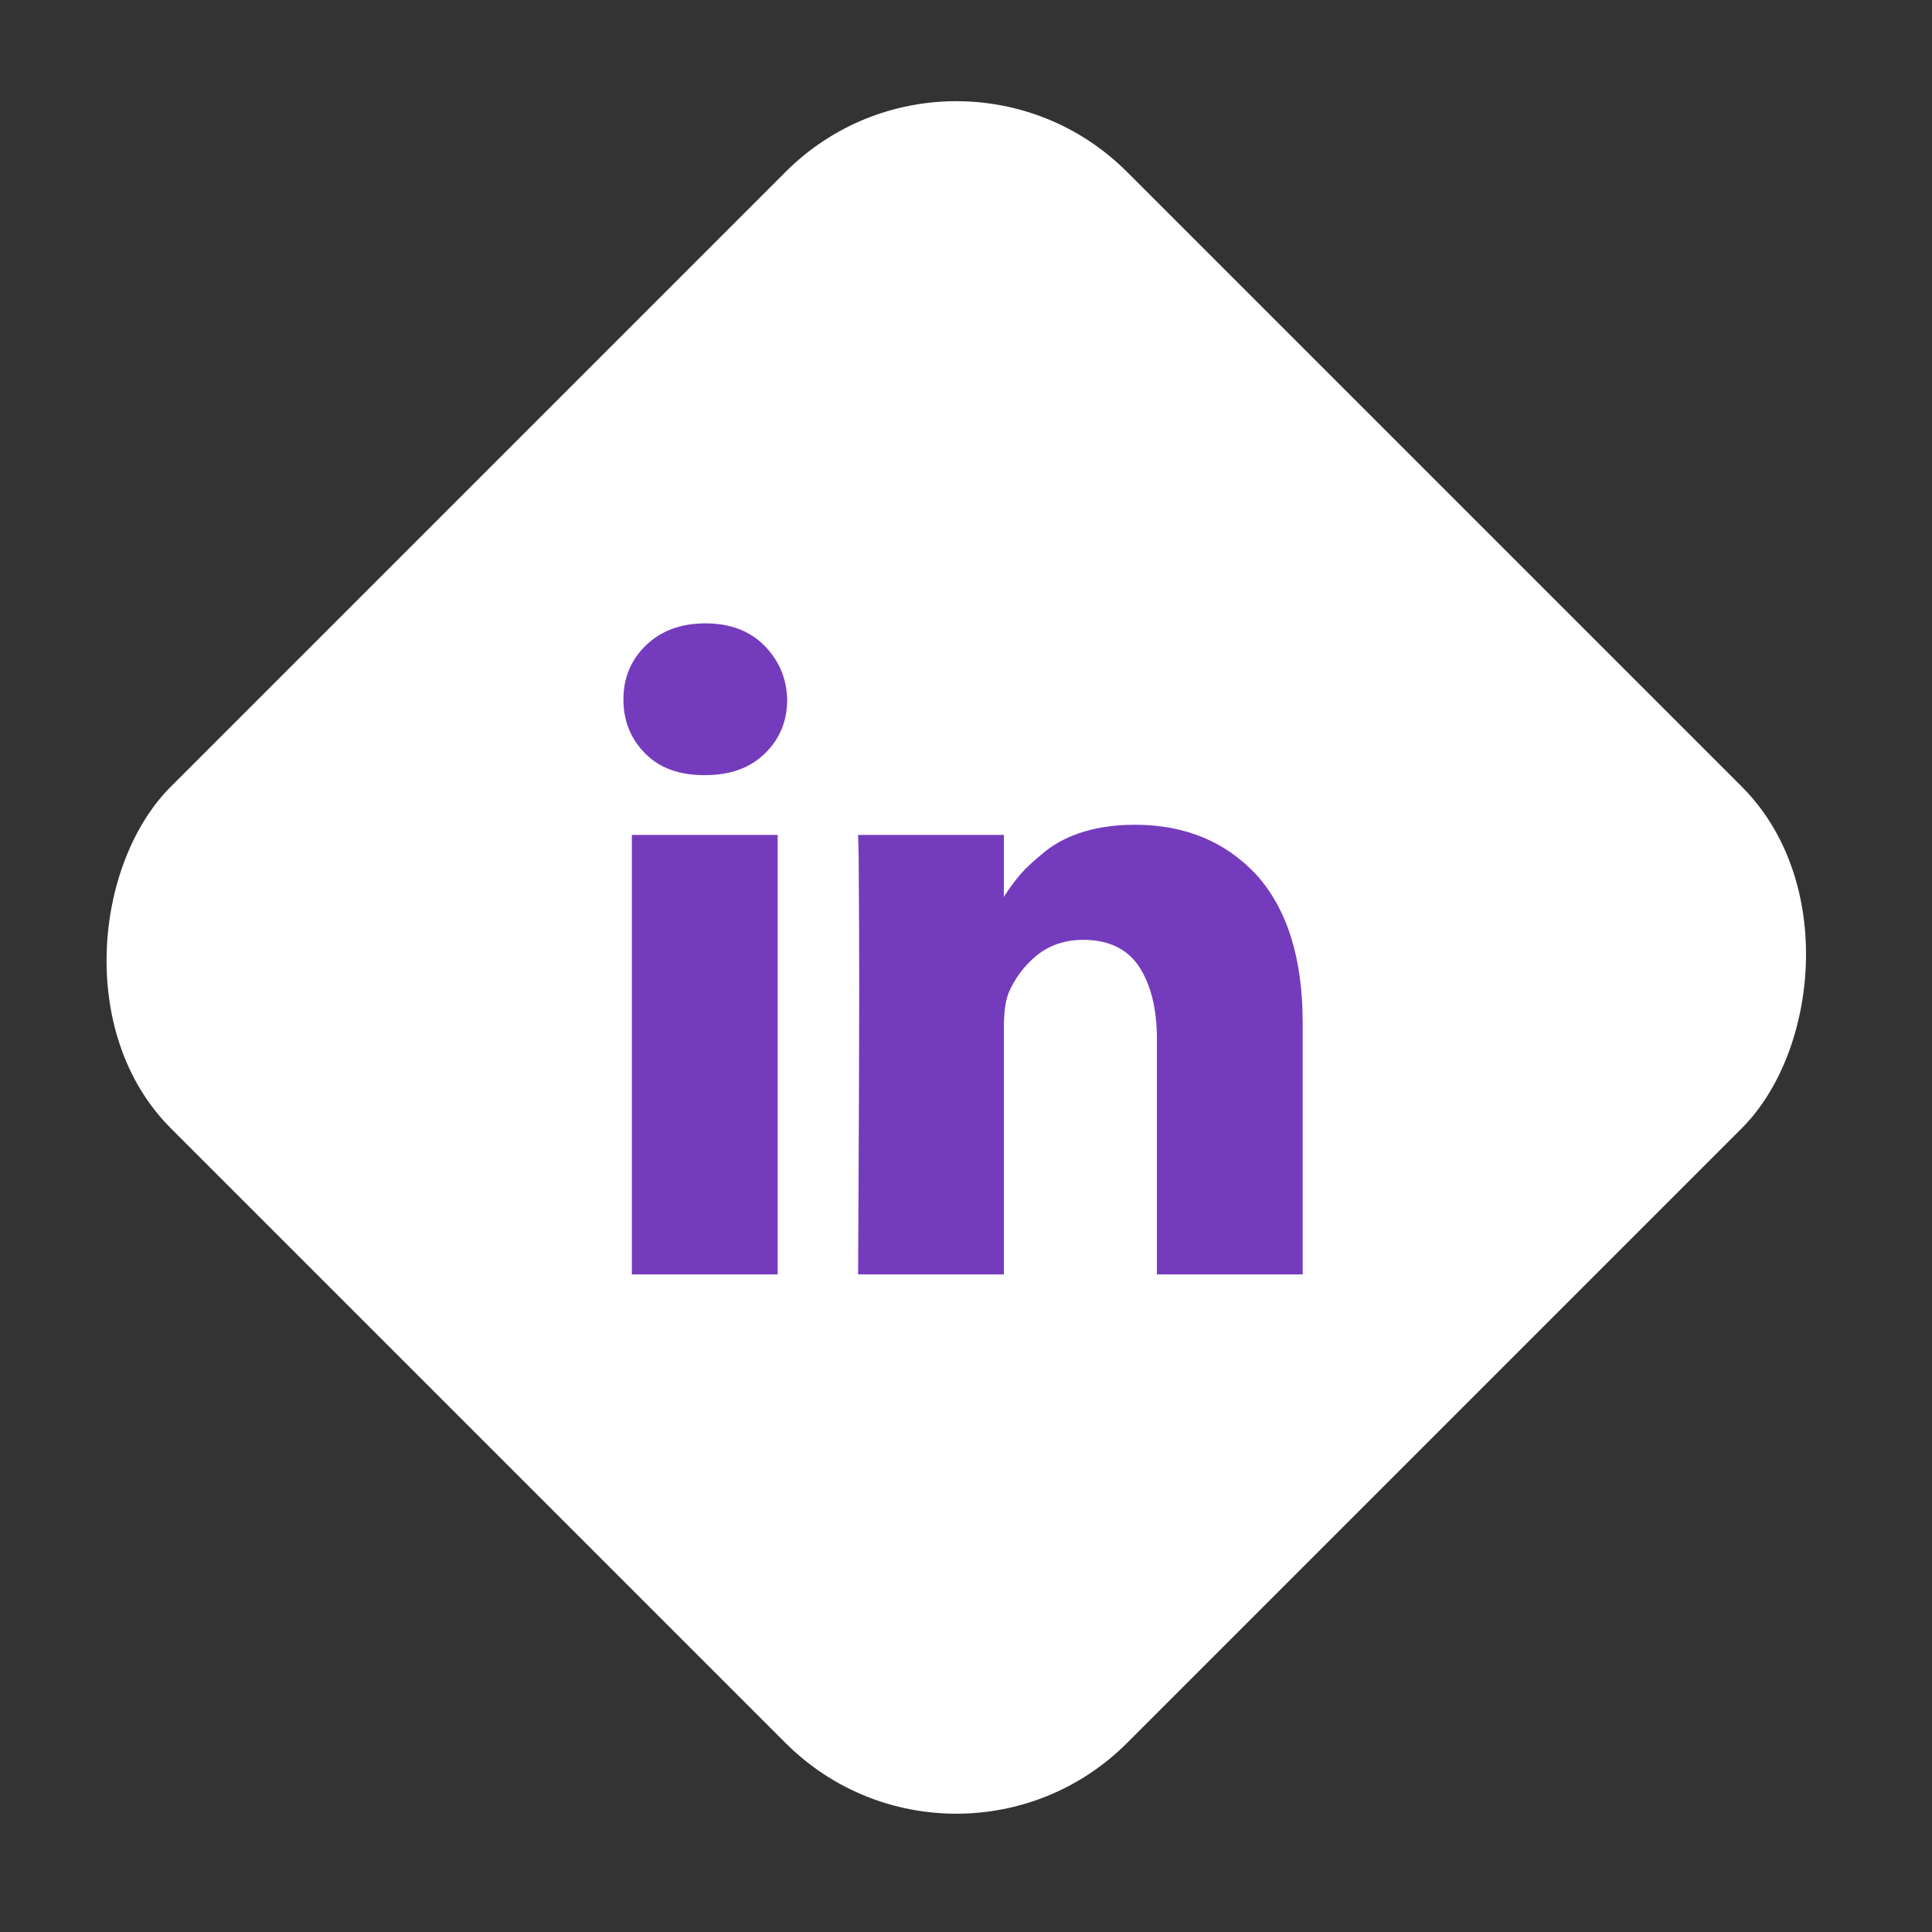 <svg width="40" height="40" viewBox="0 0 40 40" fill="none" xmlns="http://www.w3.org/2000/svg">
<rect x="0" y="0" width="40" height="40" fill="#333333" stroke="none"/>
<rect x="19.799" y="0.024" width="28" height="28" rx="5" transform="rotate(45 19.799 0.024)" fill="white"/>
<path fill-rule="evenodd" clip-rule="evenodd" d="M15.82 13.361C15.517 13.058 15.109 12.906 14.608 12.906C14.096 12.906 13.688 13.058 13.373 13.361C13.059 13.665 12.907 14.039 12.907 14.483C12.907 14.927 13.059 15.3 13.362 15.604C13.665 15.908 14.072 16.048 14.573 16.048H14.597C15.109 16.048 15.517 15.908 15.832 15.604C16.146 15.3 16.298 14.927 16.298 14.483C16.286 14.039 16.123 13.665 15.82 13.361ZM13.082 17.286V26.385H16.1V17.286H13.082ZM23.499 17.076C24.536 17.076 25.375 17.426 26.016 18.115C26.645 18.816 26.971 19.832 26.971 21.175V26.385H23.953V21.514C23.953 20.883 23.825 20.381 23.58 20.007C23.336 19.645 22.951 19.458 22.427 19.458C22.042 19.458 21.716 19.575 21.46 19.785C21.203 19.996 21.005 20.264 20.877 20.568C20.807 20.755 20.784 21 20.784 21.304V26.385H17.766C17.768 25.917 17.771 25.467 17.773 25.033C17.782 23.204 17.789 21.679 17.789 20.451C17.789 19.402 17.784 18.648 17.78 18.182C17.779 17.974 17.778 17.824 17.778 17.73L17.766 17.286H20.784V18.569C20.894 18.396 21.014 18.233 21.134 18.092C21.262 17.952 21.436 17.788 21.658 17.613C21.868 17.449 22.136 17.309 22.45 17.216C22.765 17.122 23.114 17.076 23.499 17.076Z" fill="#753BBD"/>
</svg>
